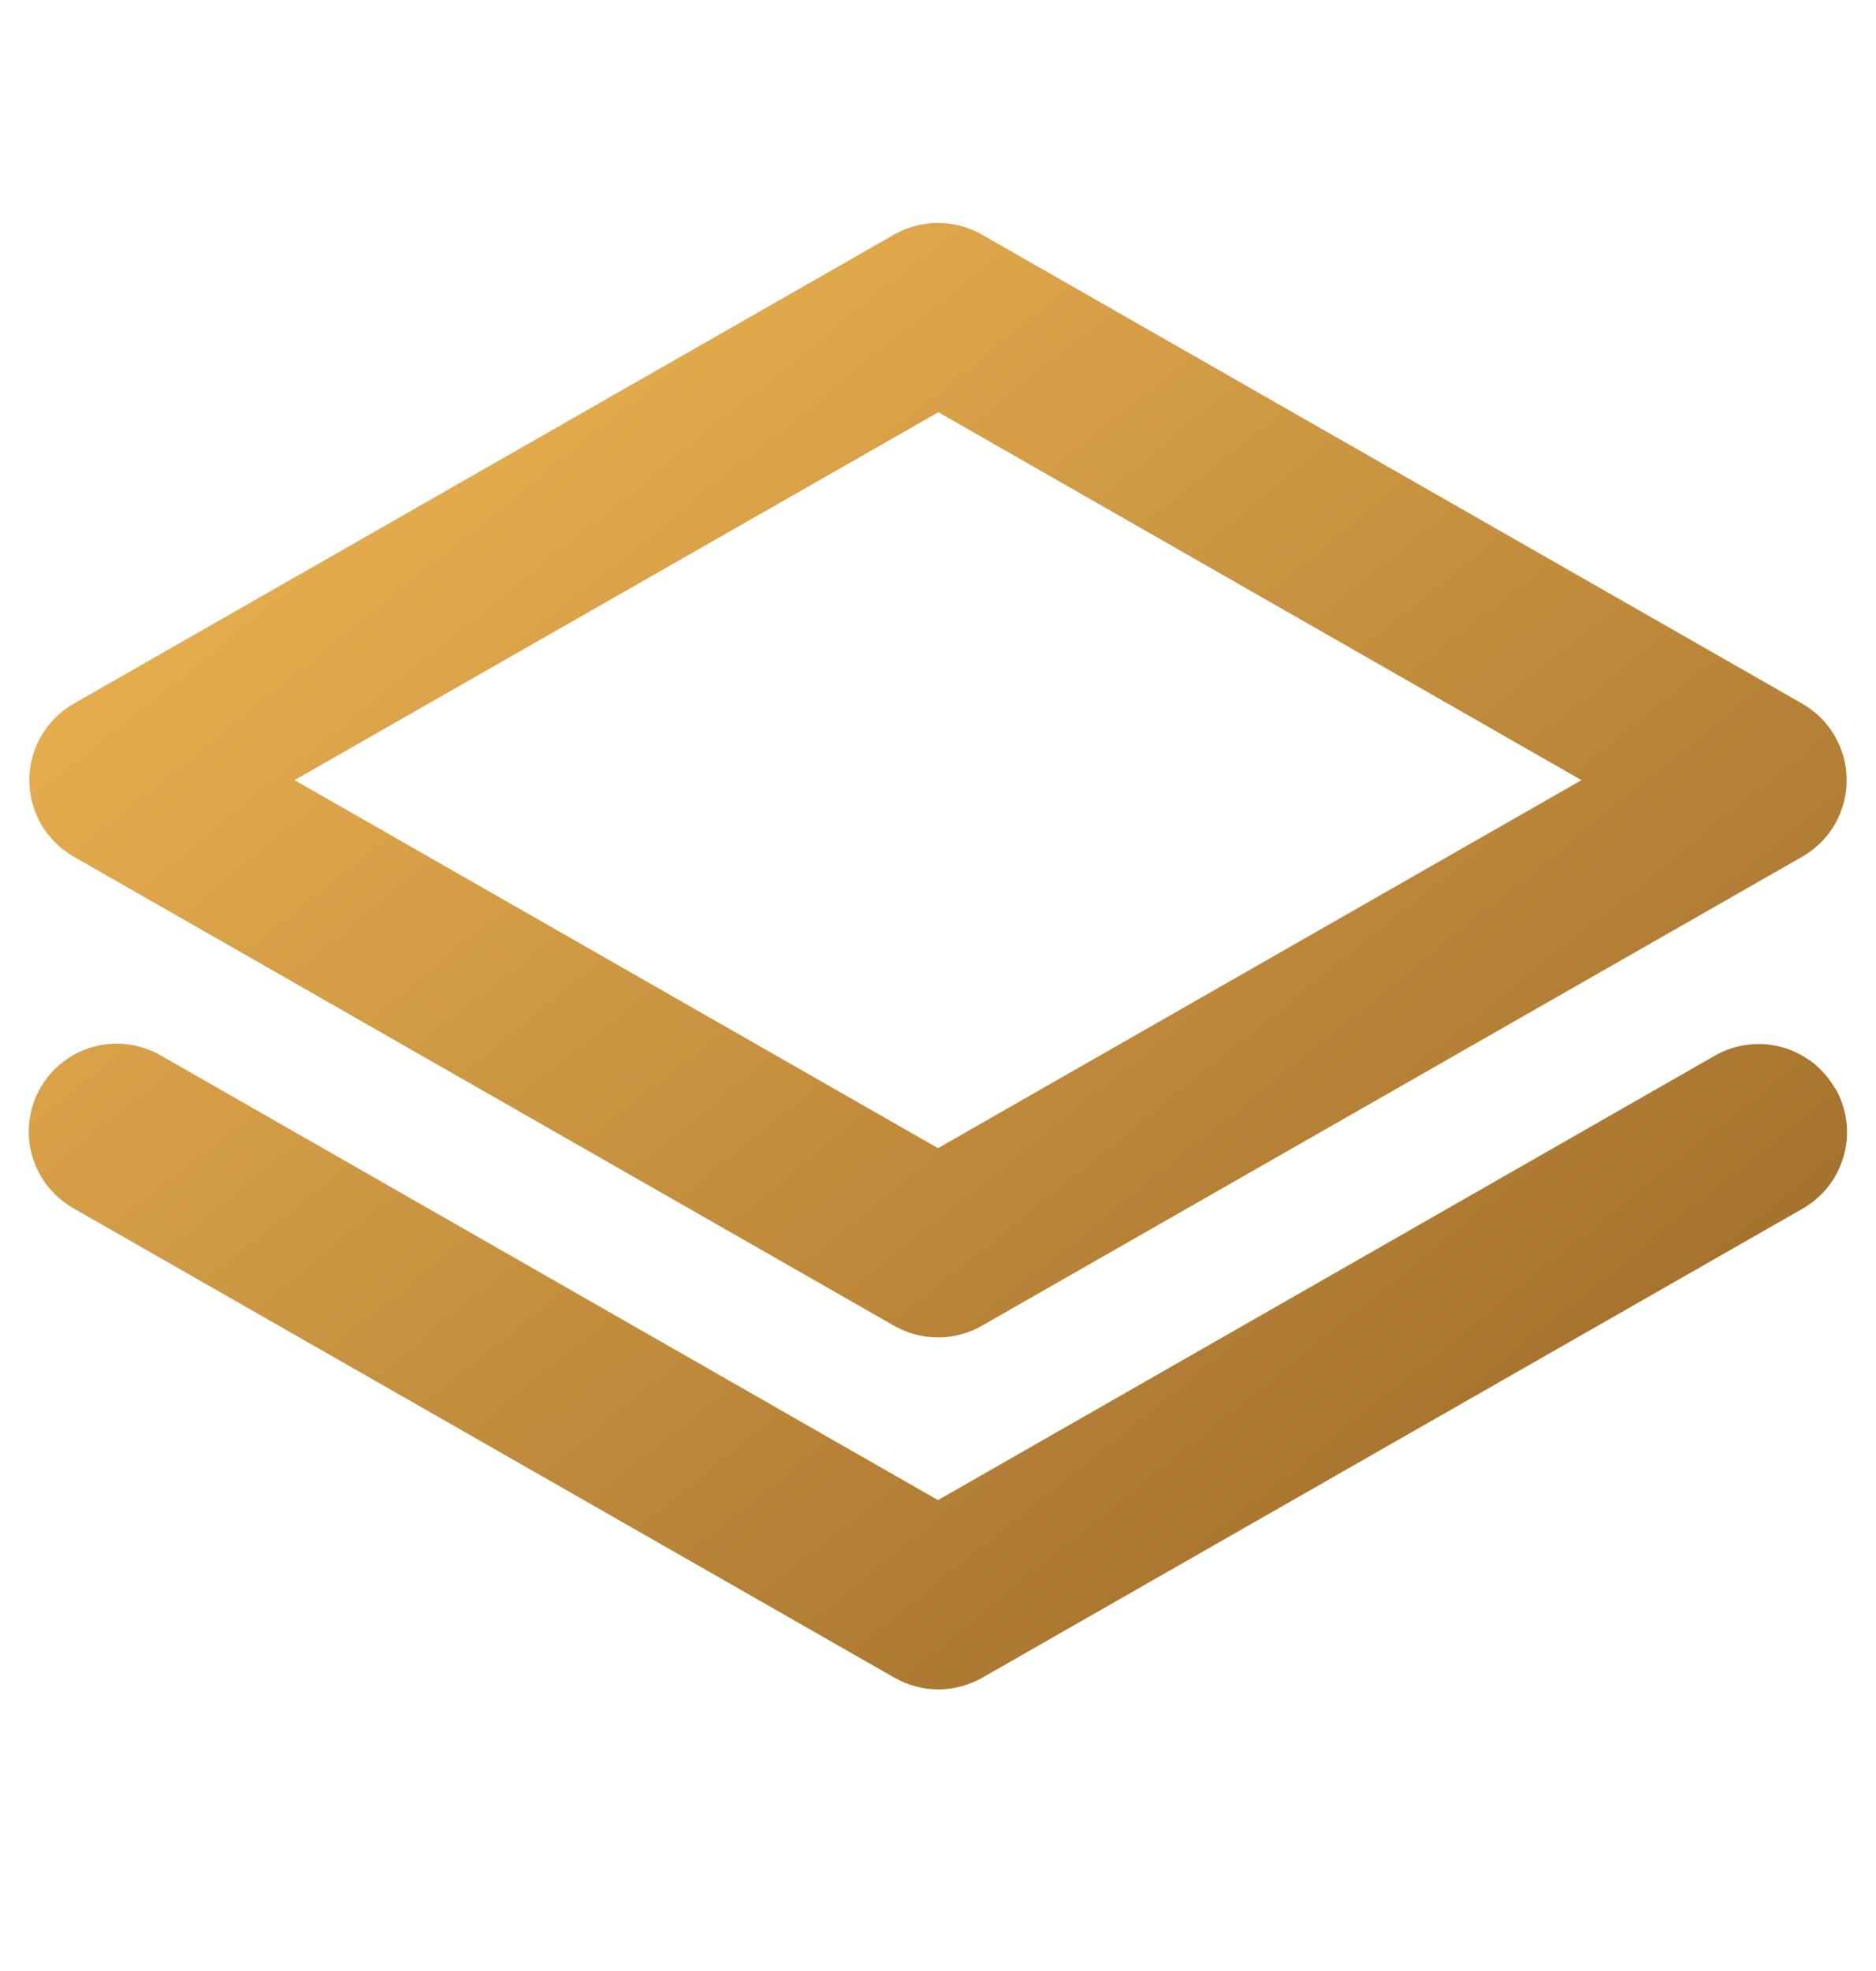 <svg width="20" height="21" viewBox="0 0 20 21" fill="none" xmlns="http://www.w3.org/2000/svg">
<path d="M0.785 9.127L9.535 14.127C9.677 14.207 9.837 14.25 10 14.25C10.163 14.25 10.323 14.207 10.465 14.127L19.215 9.127C19.358 9.045 19.478 8.926 19.561 8.783C19.644 8.64 19.687 8.478 19.687 8.312C19.687 8.147 19.644 7.985 19.561 7.842C19.478 7.699 19.358 7.58 19.215 7.498L10.465 2.498C10.323 2.418 10.163 2.375 10 2.375C9.837 2.375 9.677 2.418 9.535 2.498L0.785 7.498C0.642 7.58 0.522 7.699 0.439 7.842C0.356 7.985 0.313 8.147 0.313 8.312C0.313 8.478 0.356 8.64 0.439 8.783C0.522 8.926 0.642 9.045 0.785 9.127ZM10.004 4.392L16.86 8.312L10 12.233L3.14 8.312L10.004 4.392ZM19.568 11.598C19.691 11.813 19.724 12.07 19.658 12.309C19.593 12.549 19.435 12.753 19.219 12.877L10.469 17.877C10.327 17.957 10.167 18 10.004 18C9.841 18 9.681 17.957 9.539 17.877L0.789 12.877C0.681 12.816 0.585 12.735 0.508 12.638C0.431 12.54 0.375 12.429 0.341 12.309C0.308 12.19 0.298 12.065 0.314 11.942C0.329 11.819 0.368 11.7 0.43 11.592C0.491 11.484 0.574 11.39 0.672 11.314C0.77 11.238 0.883 11.183 1.003 11.151C1.122 11.119 1.247 11.111 1.37 11.128C1.493 11.145 1.612 11.186 1.719 11.248L10 15.983L18.281 11.248C18.388 11.187 18.506 11.147 18.629 11.131C18.752 11.115 18.876 11.124 18.995 11.156C19.114 11.189 19.226 11.245 19.324 11.32C19.421 11.396 19.503 11.49 19.564 11.598H19.568Z" fill="url(#paint0_linear_2128_3953)"/>
<defs>
<linearGradient id="paint0_linear_2128_3953" x1="0.307" y1="2.375" x2="15.575" y2="21.318" gradientUnits="userSpaceOnUse">
<stop stop-color="#F7BC57"/>
<stop offset="1" stop-color="#946326"/>
</linearGradient>
</defs>
</svg>

